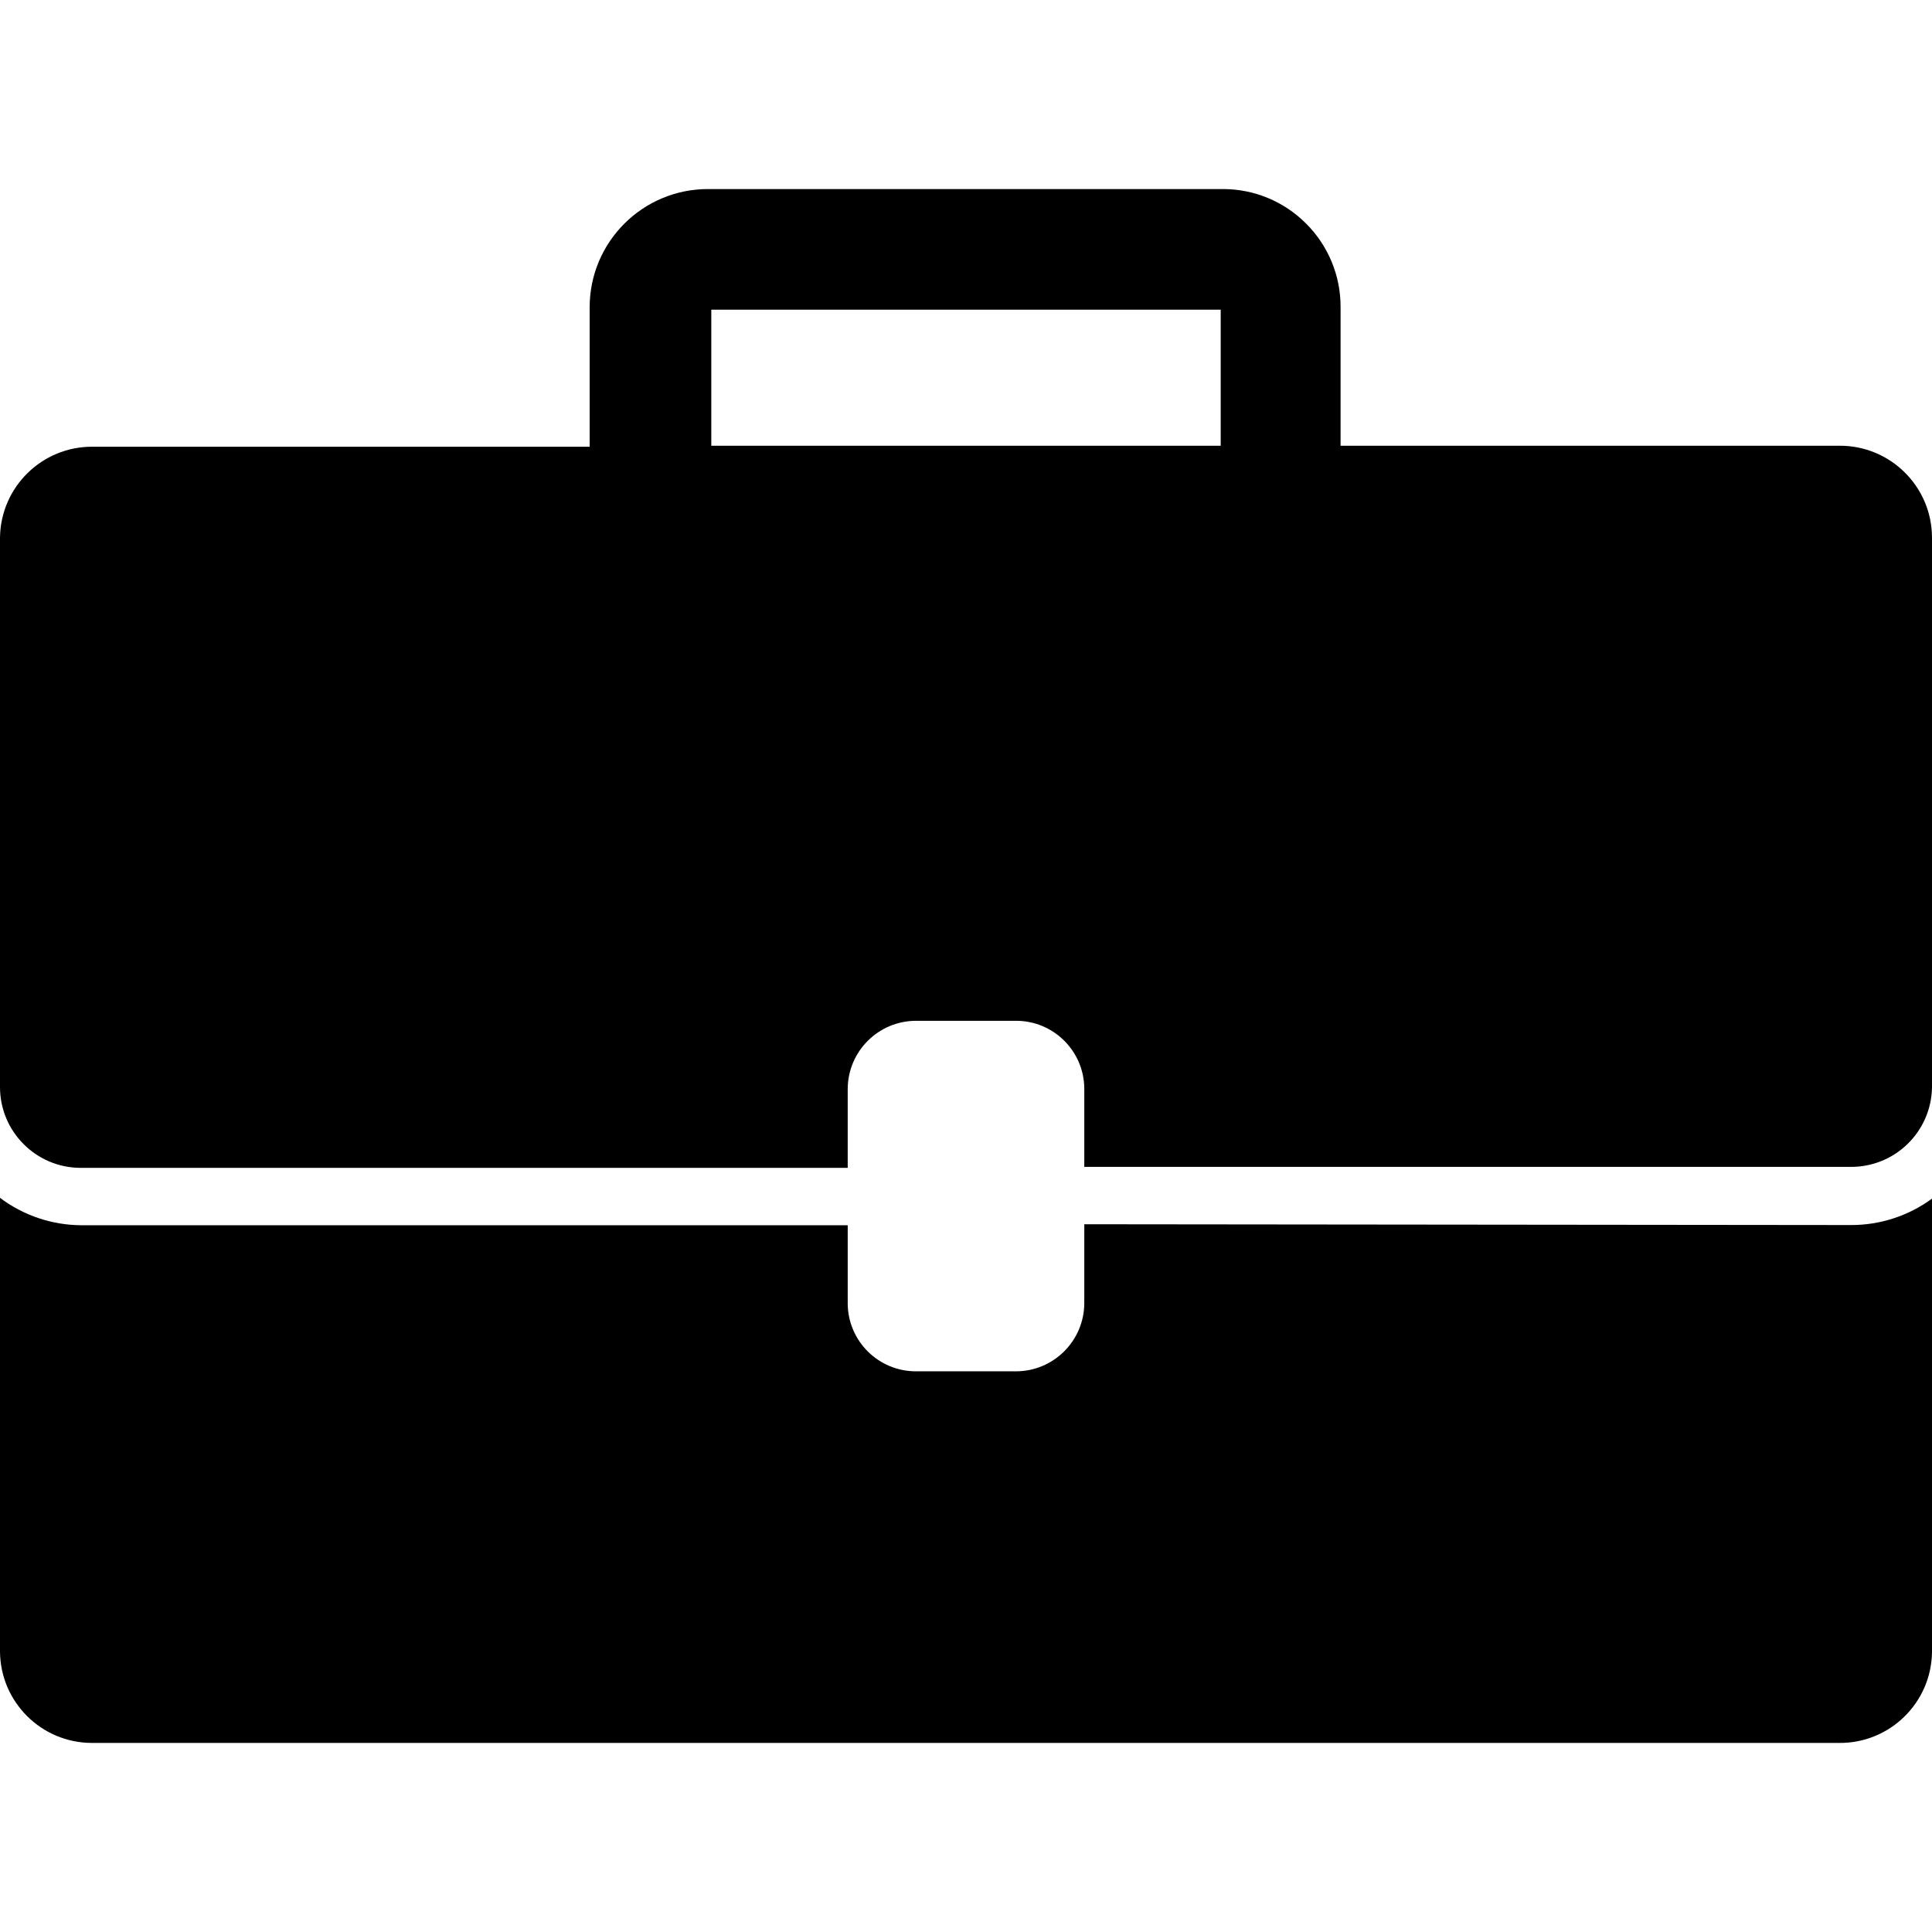<?xml version="1.0" encoding="iso-8859-1"?>
<!-- Generator: Adobe Illustrator 19.0.0, SVG Export Plug-In . SVG Version: 6.00 Build 0)  -->
<svg version="1.1" id="Capa_1" xmlns="http://www.w3.org/2000/svg" xmlns:xlink="http://www.w3.org/1999/xlink" x="0px" y="0px"
	 viewBox="0 0 392 392" style="enable-background:new 0 0 392 392;" xml:space="preserve">
<g>
	<g>
		<path d="M375.64,248.559L220,248.399v16c-0.022,7.634-6.206,13.818-13.84,13.84h-20.28c-7.582,0.023-13.77-6.059-13.88-13.64v-16
			H16.52c-5.962-0.023-11.757-1.973-16.52-5.56v92c0.044,10.254,8.346,18.556,18.6,18.6h354.48
			c10.316,0.133,18.787-8.121,18.92-18.437c0-0.001,0-0.002,0-0.003v-92C387.256,246.682,381.525,248.56,375.64,248.559z"/>
	</g>
</g>
<g>
	<g>
		<path d="M373.24,90.439C373.24,90.439,373.24,90.439,373.24,90.439H272v-28.28c-0.011-6.307-2.529-12.351-7-16.8
			c-4.449-4.471-10.493-6.989-16.8-7H143.64c-13.255,0-24,10.745-24,24v28.28H18.76C8.521,90.594,0.153,98.801,0,109.039v111.56
			c0.022,9.026,7.334,16.338,16.36,16.36H172v-16c0.022-7.635,6.206-13.818,13.84-13.84h20.24c7.597-0.045,13.81,6.043,13.92,13.64
			v16h155.52c8.996,0.045,16.348-7.165,16.48-16.16v-111.56C391.956,98.723,383.557,90.395,373.24,90.439z M247.68,90.439H144.32
			v-27.6h103.36V90.439z"/>
	</g>
</g>
<g>
</g>
<g>
</g>
<g>
</g>
<g>
</g>
<g>
</g>
<g>
</g>
<g>
</g>
<g>
</g>
<g>
</g>
<g>
</g>
<g>
</g>
<g>
</g>
<g>
</g>
<g>
</g>
<g>
</g>
</svg>
